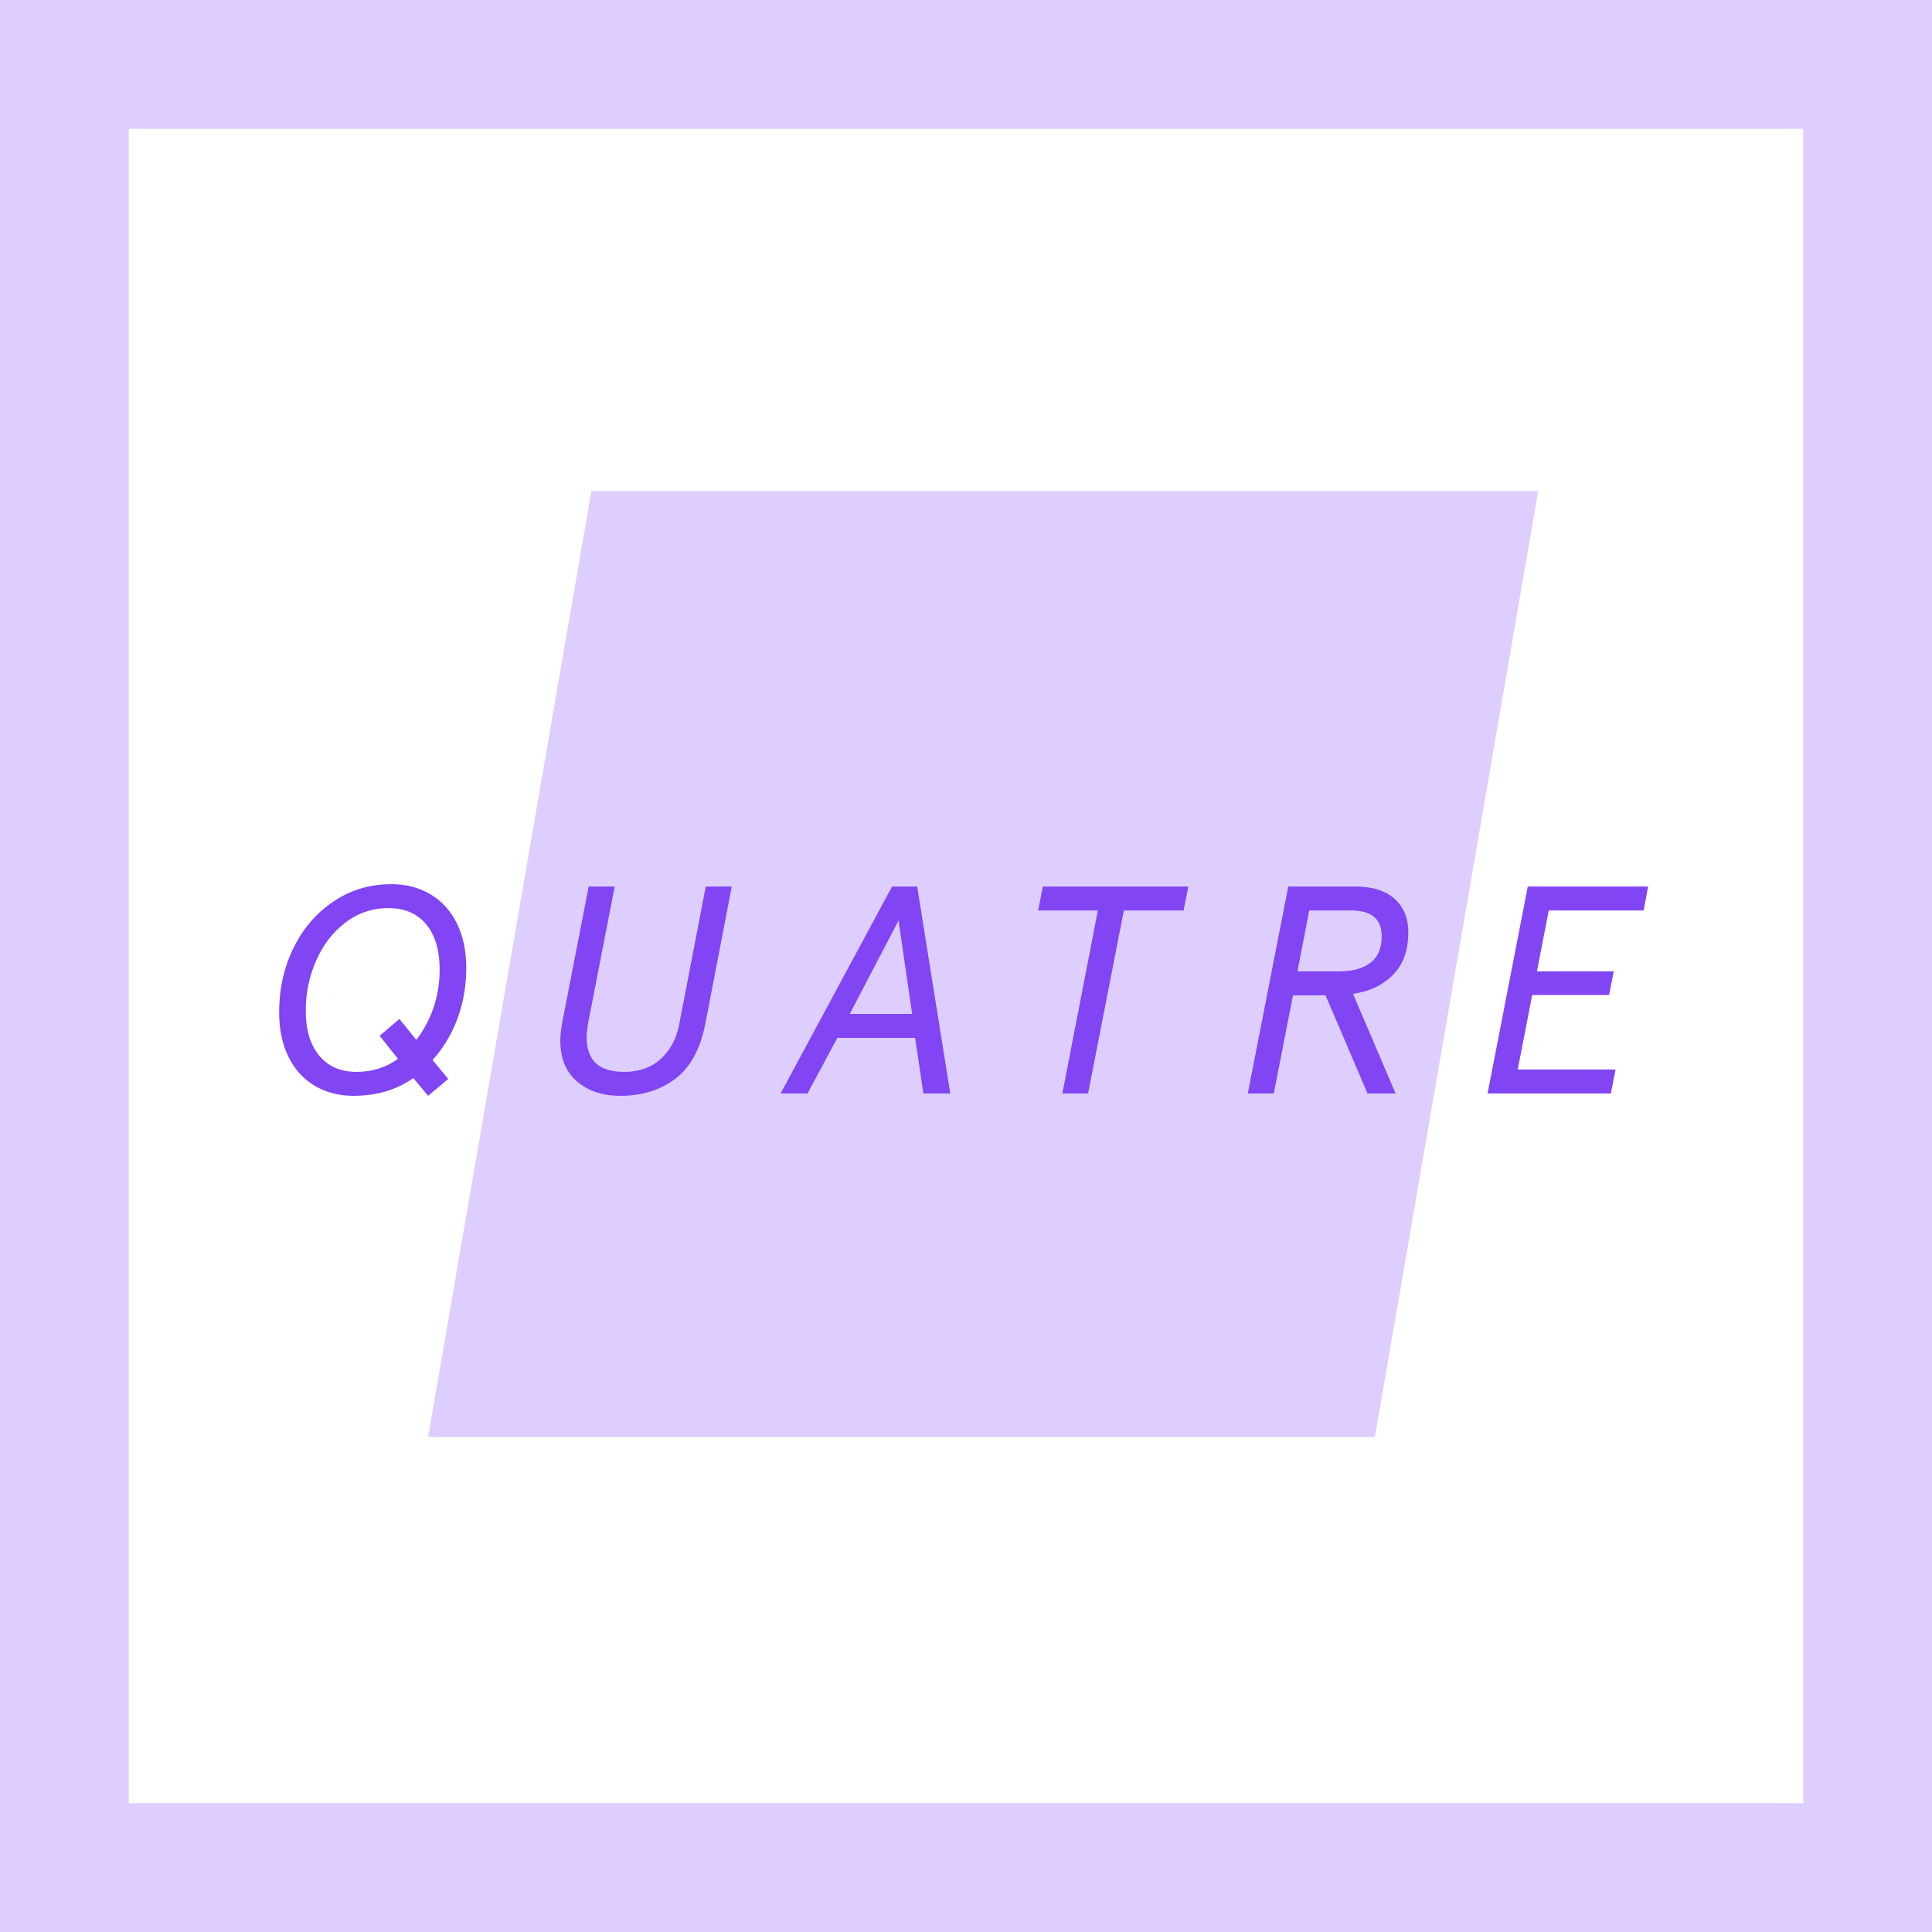 <svg xmlns="http://www.w3.org/2000/svg" width="240" height="240" viewBox="0 0 240 240">
  <g id="step-4" fill="none" fill-rule="evenodd" stroke="none" stroke-width="1">
    <g id="Group-16" transform="translate(32 61)">
      <path id="Rectangle" fill="#deceff" d="M41.463 0L159.08 0 138.793 117.504 21.176 117.504z"/>
      <path id="QUATRE" fill="#8145F4" fill-rule="nonzero" d="M21.183,75.126 L23.68,73.033 L21.734,70.683 C23.081,69.189 24.115,67.464 24.837,65.505 C25.559,63.547 25.92,61.466 25.92,59.263 C25.92,57.084 25.522,55.211 24.727,53.645 C23.931,52.078 22.83,50.884 21.422,50.064 C20.014,49.244 18.429,48.834 16.667,48.834 C13.95,48.834 11.526,49.556 9.396,51.001 C7.266,52.445 5.614,54.379 4.439,56.802 C3.264,59.226 2.676,61.87 2.676,64.734 C2.676,66.913 3.074,68.785 3.87,70.352 C4.665,71.919 5.761,73.106 7.156,73.914 C8.552,74.722 10.131,75.126 11.893,75.126 C14.782,75.126 17.267,74.391 19.347,72.923 L19.347,72.923 L21.183,75.126 Z M12.297,72.151 C10.314,72.151 8.766,71.478 7.652,70.132 C6.538,68.785 5.981,66.925 5.981,64.55 C5.981,62.372 6.41,60.303 7.266,58.345 C8.123,56.386 9.335,54.807 10.902,53.608 C12.468,52.408 14.256,51.809 16.263,51.809 C18.27,51.809 19.831,52.482 20.945,53.828 C22.059,55.175 22.615,57.047 22.615,59.446 C22.615,62.702 21.648,65.615 19.715,68.186 L19.715,68.186 L17.622,65.579 L15.161,67.672 L17.438,70.536 C15.945,71.613 14.231,72.151 12.297,72.151 Z M45.06,75.126 C47.752,75.126 50.035,74.416 51.908,72.996 C53.781,71.576 55.023,69.275 55.635,66.093 L55.635,66.093 L58.903,49.128 L55.672,49.128 L52.367,66.276 C52.024,68.039 51.265,69.459 50.09,70.536 C48.915,71.613 47.397,72.151 45.537,72.151 C43.921,72.151 42.74,71.784 41.993,71.05 C41.247,70.315 40.873,69.251 40.873,67.855 C40.873,67.537 40.922,67.011 41.02,66.276 L41.02,66.276 L44.362,49.128 L41.13,49.128 L37.826,66.093 C37.679,66.925 37.605,67.647 37.605,68.259 C37.605,70.462 38.297,72.158 39.68,73.345 C41.063,74.532 42.856,75.126 45.06,75.126 Z M68.311,74.832 L72.02,67.929 L81.678,67.929 L82.706,74.832 L86.047,74.832 L81.935,49.128 L78.813,49.128 L64.97,74.832 L68.311,74.832 Z M81.31,64.954 L73.562,64.954 L79.621,53.351 L81.31,64.954 Z M103.167,74.832 L107.61,52.102 L115.027,52.102 L115.615,49.128 L97.549,49.128 L96.961,52.102 L104.379,52.102 L99.972,74.832 L103.167,74.832 Z M126.235,74.832 L128.622,62.641 L132.661,62.641 L137.875,74.832 L141.364,74.832 L136.076,62.457 C138.132,62.164 139.791,61.374 141.052,60.089 C142.312,58.804 142.943,57.047 142.943,54.82 C142.943,53.057 142.374,51.668 141.235,50.652 C140.097,49.636 138.487,49.128 136.407,49.128 L136.407,49.128 L128.034,49.128 L123.004,74.832 L126.235,74.832 Z M134.35,59.667 L129.173,59.667 L130.642,52.102 L135.856,52.102 C138.377,52.102 139.638,53.167 139.638,55.297 C139.638,56.79 139.173,57.892 138.243,58.602 C137.312,59.312 136.015,59.667 134.35,59.667 L134.35,59.667 Z M168.104,74.832 L168.692,71.858 L156.537,71.858 L158.337,62.604 L167.884,62.604 L168.471,59.667 L158.924,59.667 L160.393,52.102 L172.18,52.102 L172.731,49.128 L157.786,49.128 L152.792,74.832 L168.104,74.832 Z"/>
    </g>
    <path id="Rectangle" stroke="#deceff" stroke-width="16" d="M8 8H232V232H8z"/>
  </g>
</svg>
